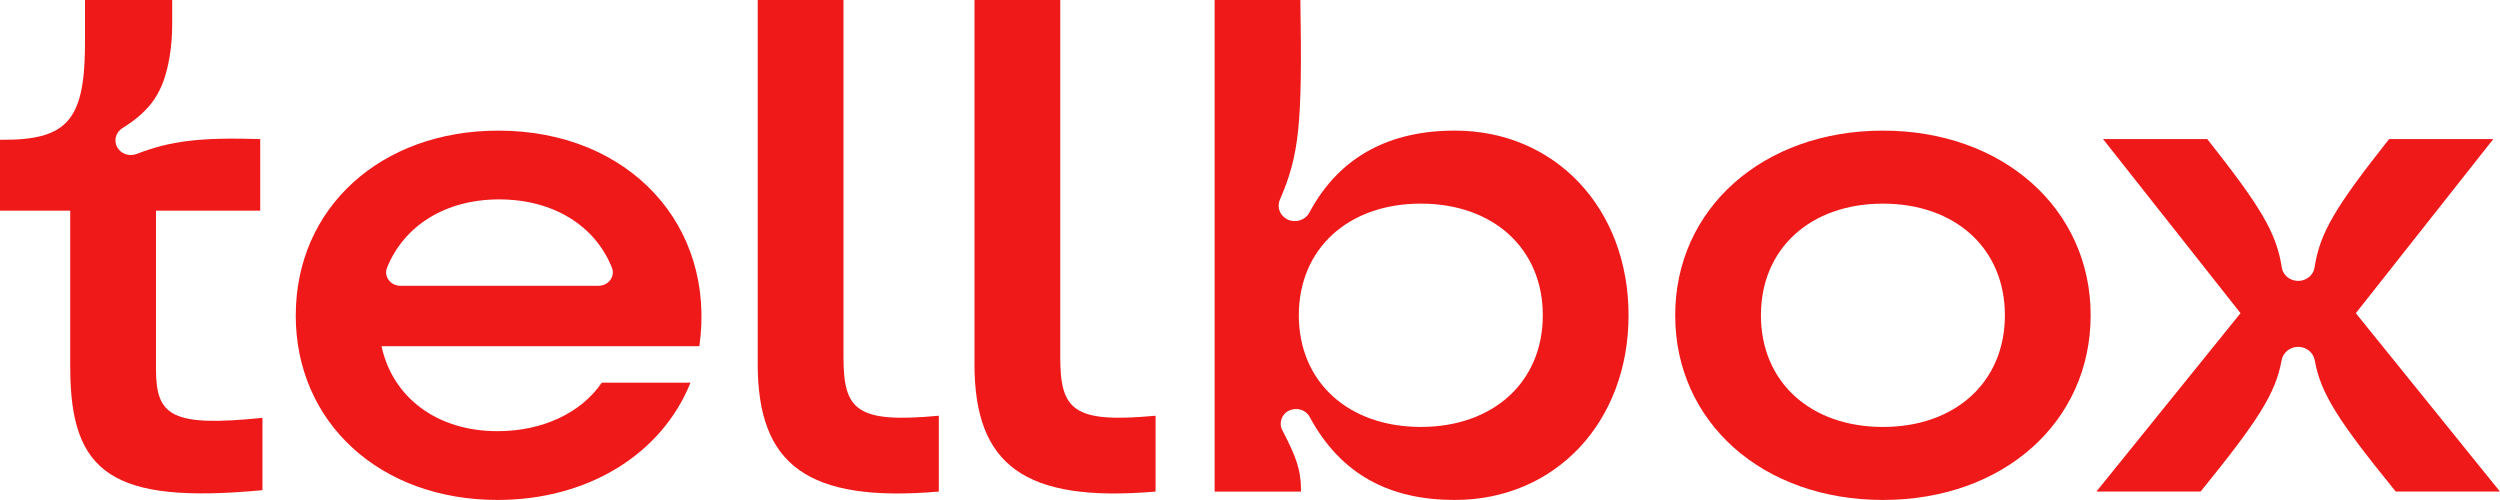 <?xml version="1.0" encoding="UTF-8"?>
<svg xmlns="http://www.w3.org/2000/svg" width="100" height="20" viewBox="0 0 100 20" fill="none">
  <g clip-path="url(#clip0_167_119)">
    <path d="M2.809 14.719V8.428H0V5.591C2.78 5.62 3.429 4.776 3.4 1.462V0H6.888V0.935C6.888 1.392 6.857 1.85 6.779 2.302C6.541 3.671 6.055 4.402 4.898 5.124C4.638 5.286 4.543 5.605 4.679 5.872C4.82 6.149 5.164 6.276 5.464 6.159C6.814 5.635 7.995 5.489 10.409 5.563V8.428H6.24V14.776C6.24 16.658 6.89 17.079 10.498 16.714V19.607C4.525 20.168 2.811 18.961 2.811 14.719H2.809Z" fill="#F01919"></path>
    <path d="M11.831 12.611C11.831 8.313 15.231 5.225 19.932 5.225C25.166 5.225 28.655 9.017 27.975 13.848H15.261C15.704 15.899 17.477 17.247 19.902 17.247C21.705 17.247 23.244 16.517 24.071 15.308H27.619C26.466 18.173 23.508 19.998 19.902 19.998C15.201 19.998 11.829 16.908 11.829 12.611H11.831ZM23.943 11.431C24.336 11.431 24.617 11.058 24.477 10.708C23.803 9.02 22.125 7.976 19.964 7.976C17.802 7.976 16.152 9.04 15.482 10.708C15.34 11.058 15.621 11.431 16.014 11.431H23.943Z" fill="#F01919"></path>
    <path d="M30.309 14.55V0H33.739V14.269C33.739 16.404 34.242 16.938 37.553 16.629V19.663C32.289 20.113 30.308 18.596 30.308 14.552L30.309 14.55Z" fill="#F01919"></path>
    <path d="M38.98 14.55V0H42.41V14.269C42.41 16.404 42.913 16.938 46.223 16.629V19.663C40.96 20.113 38.978 18.596 38.978 14.552L38.98 14.55Z" fill="#F01919"></path>
    <path d="M48.585 19.661V0H52.015C52.096 4.948 51.979 6.186 51.194 7.992C51.064 8.293 51.201 8.639 51.51 8.782C51.827 8.928 52.211 8.809 52.371 8.509C53.596 6.214 55.641 5.224 58.194 5.224C62.215 5.224 65.142 8.343 65.142 12.611C65.142 16.88 62.214 19.998 58.194 19.998C55.622 19.998 53.647 19.016 52.384 16.672C52.234 16.393 51.875 16.282 51.578 16.416C51.268 16.555 51.142 16.908 51.29 17.201C51.823 18.24 52.042 18.744 52.042 19.663H48.583L48.585 19.661ZM61.712 12.611C61.712 9.943 59.731 8.145 56.833 8.145C53.934 8.145 51.953 9.943 51.953 12.611C51.953 15.28 53.934 17.077 56.833 17.077C59.731 17.077 61.712 15.28 61.712 12.611Z" fill="#F01919"></path>
    <path d="M67.008 12.611C67.008 8.341 70.526 5.225 75.317 5.225C80.107 5.225 83.626 8.343 83.626 12.611C83.626 16.88 80.137 19.998 75.317 19.998C70.496 19.998 67.008 16.88 67.008 12.611ZM80.196 12.611C80.196 9.943 78.215 8.146 75.317 8.146C72.418 8.146 70.437 9.943 70.437 12.611C70.437 15.28 72.418 17.078 75.317 17.078C78.215 17.078 80.196 15.28 80.196 12.611Z" fill="#F01919"></path>
    <path d="M83.856 19.662L89.621 12.527L84.121 5.562H88.29C90.427 8.269 91.056 9.297 91.273 10.705C91.32 11.01 91.602 11.236 91.927 11.236C92.252 11.236 92.534 11.012 92.581 10.705C92.796 9.297 93.427 8.267 95.564 5.562H99.733L94.233 12.527L99.998 19.662H95.83C93.529 16.832 92.824 15.735 92.59 14.412C92.534 14.104 92.257 13.874 91.927 13.874C91.596 13.874 91.32 14.104 91.264 14.412C91.028 15.733 90.323 16.831 88.024 19.662H83.856Z" fill="#F01919"></path>
  </g>
  <defs>
    <clipPath id="clip0_167_119">
      <rect width="100" height="20" fill="white"></rect>
    </clipPath>
  </defs>
</svg>
